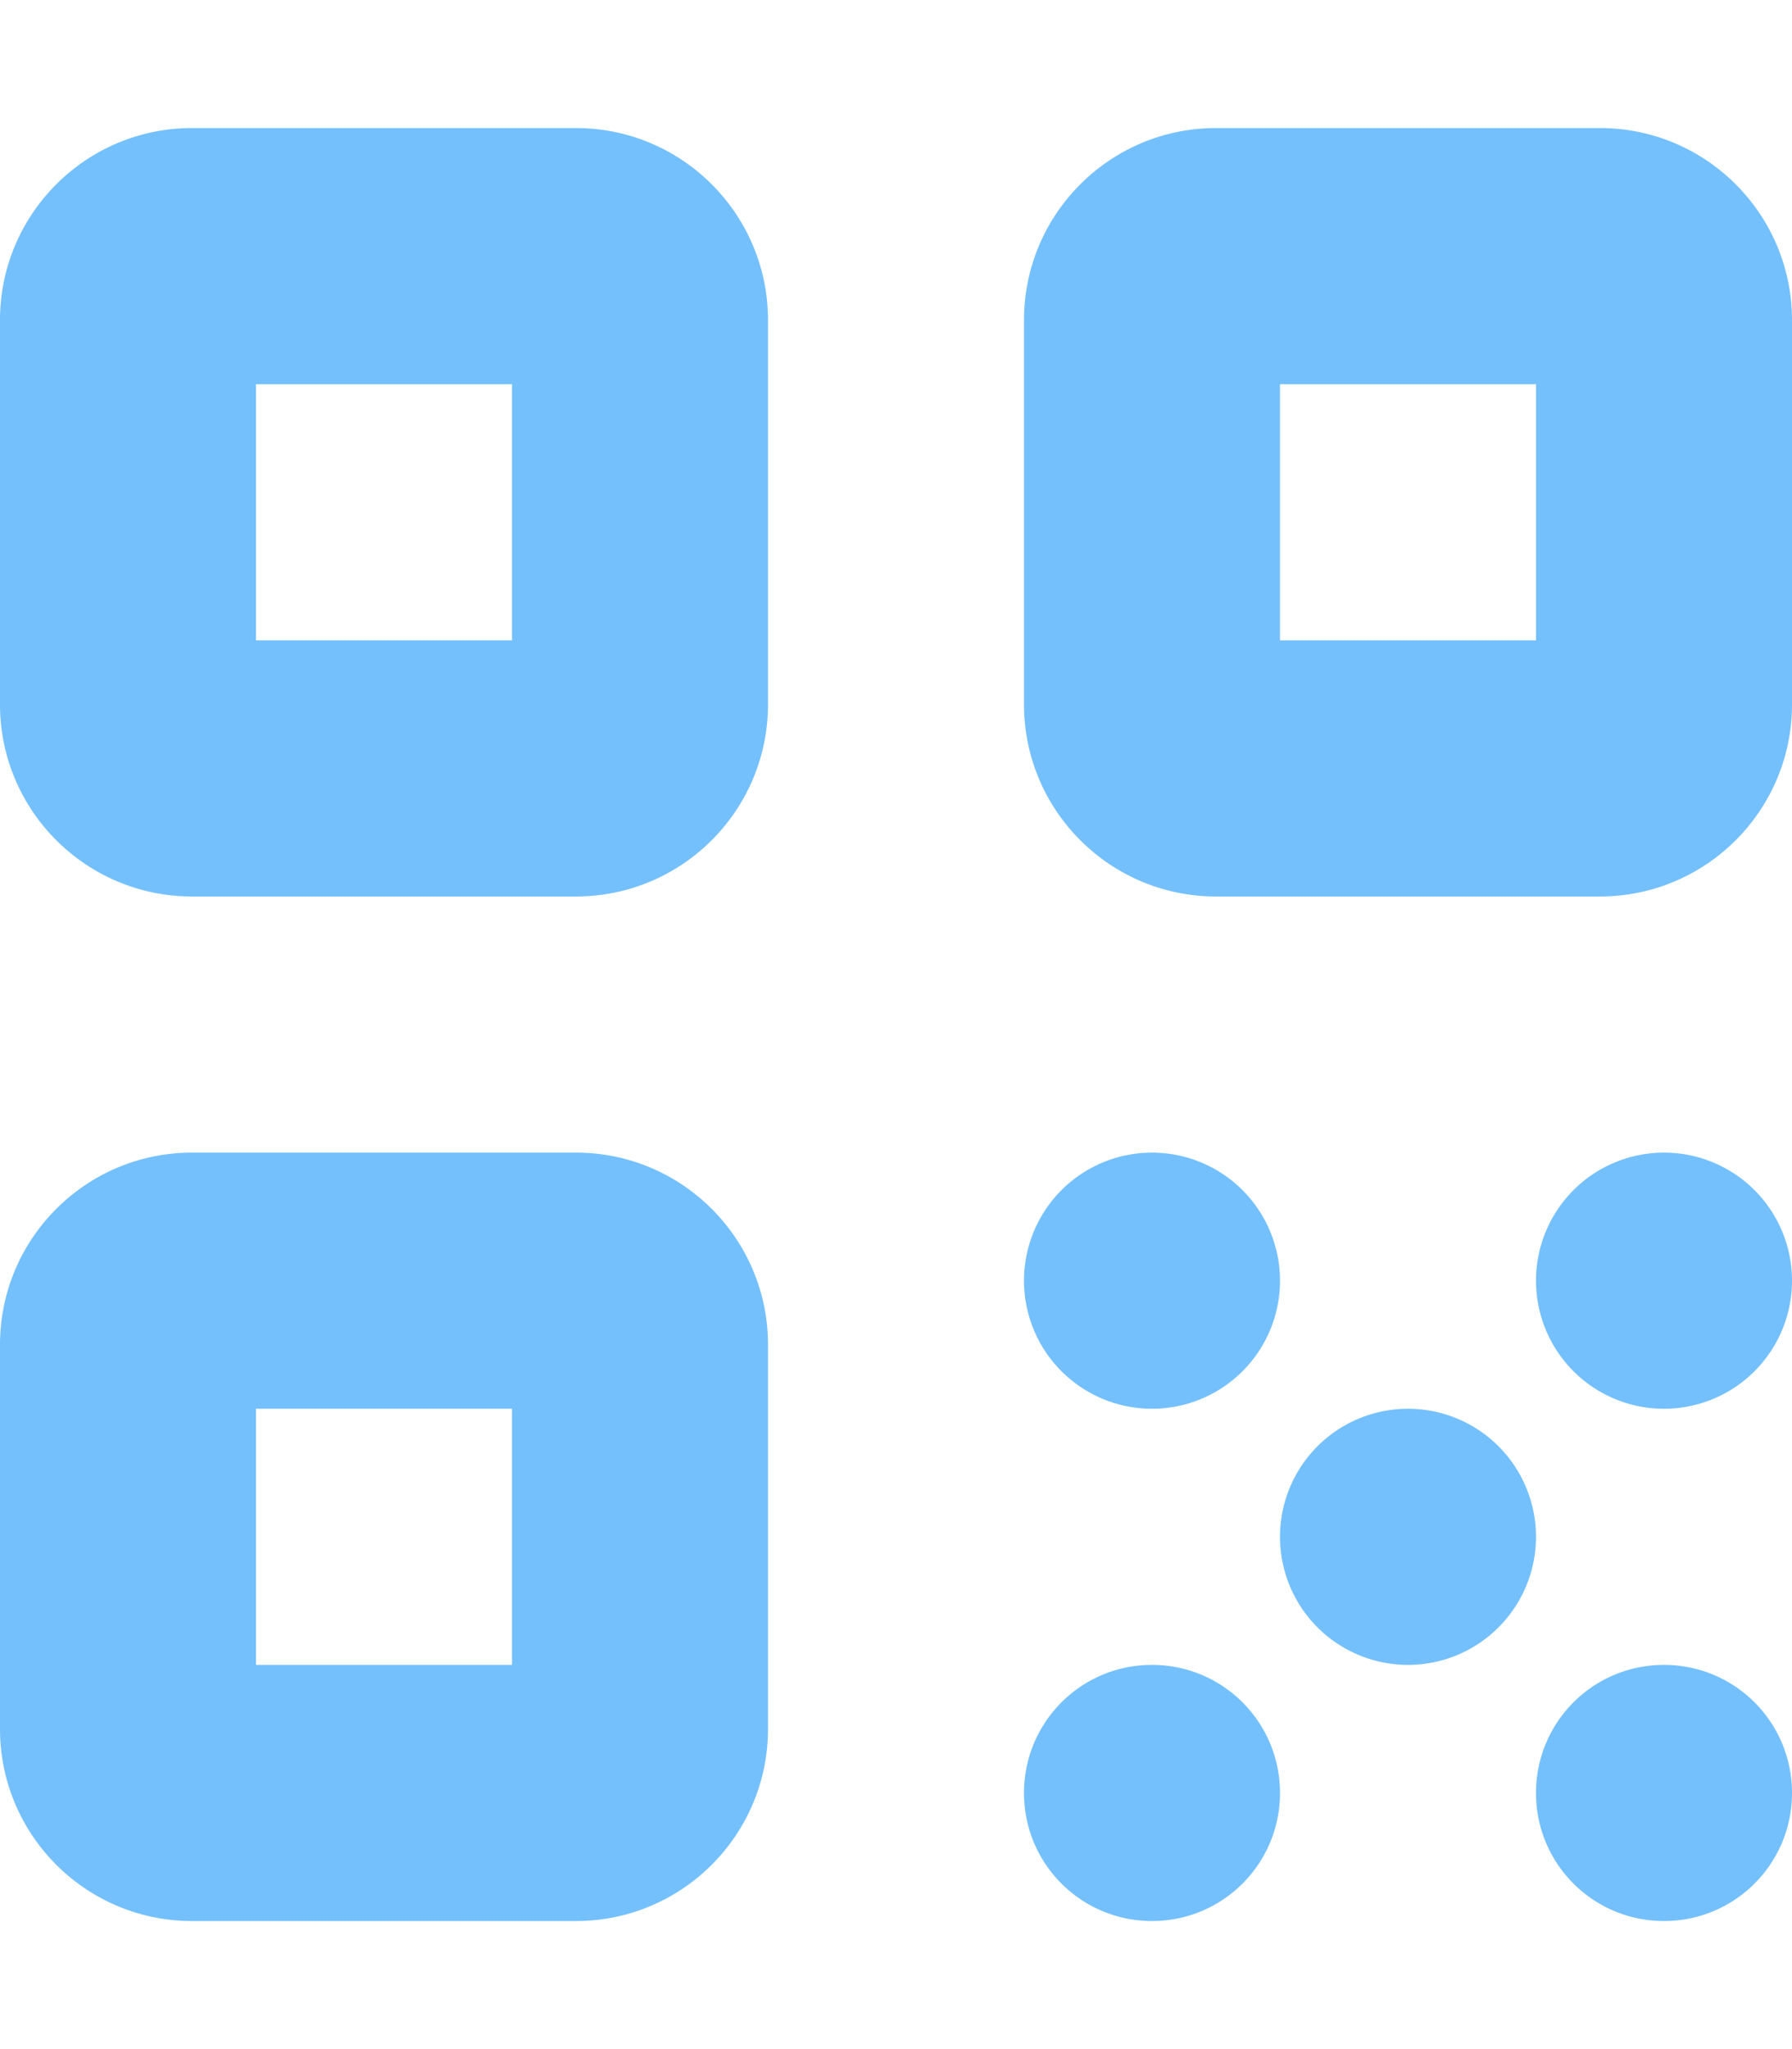 <svg xmlns="http://www.w3.org/2000/svg" viewBox="0 0 448 512"><!--!Font Awesome Free v7.1.0 by @fontawesome - https://fontawesome.com License - https://fontawesome.com/license/free Copyright 2025 Fonticons, Inc.--><path fill="#74C0FC" d="M64 160l64 0 0-64-64 0 0 64zM0 80C0 53.5 21.5 32 48 32l96 0c26.5 0 48 21.5 48 48l0 96c0 26.5-21.5 48-48 48l-96 0c-26.5 0-48-21.5-48-48L0 80zM64 416l64 0 0-64-64 0 0 64zM0 336c0-26.5 21.5-48 48-48l96 0c26.5 0 48 21.5 48 48l0 96c0 26.5-21.5 48-48 48l-96 0c-26.5 0-48-21.5-48-48l0-96zM320 96l0 64 64 0 0-64-64 0zM304 32l96 0c26.5 0 48 21.5 48 48l0 96c0 26.5-21.5 48-48 48l-96 0c-26.5 0-48-21.5-48-48l0-96c0-26.5 21.5-48 48-48zM288 352a32 32 0 1 1 0-64 32 32 0 1 1 0 64zm0 64c17.7 0 32 14.3 32 32s-14.3 32-32 32-32-14.3-32-32 14.3-32 32-32zm96 32c0-17.7 14.3-32 32-32s32 14.3 32 32-14.3 32-32 32-32-14.3-32-32zm32-96a32 32 0 1 1 0-64 32 32 0 1 1 0 64zm-32 32a32 32 0 1 1 -64 0 32 32 0 1 1 64 0z"/></svg>